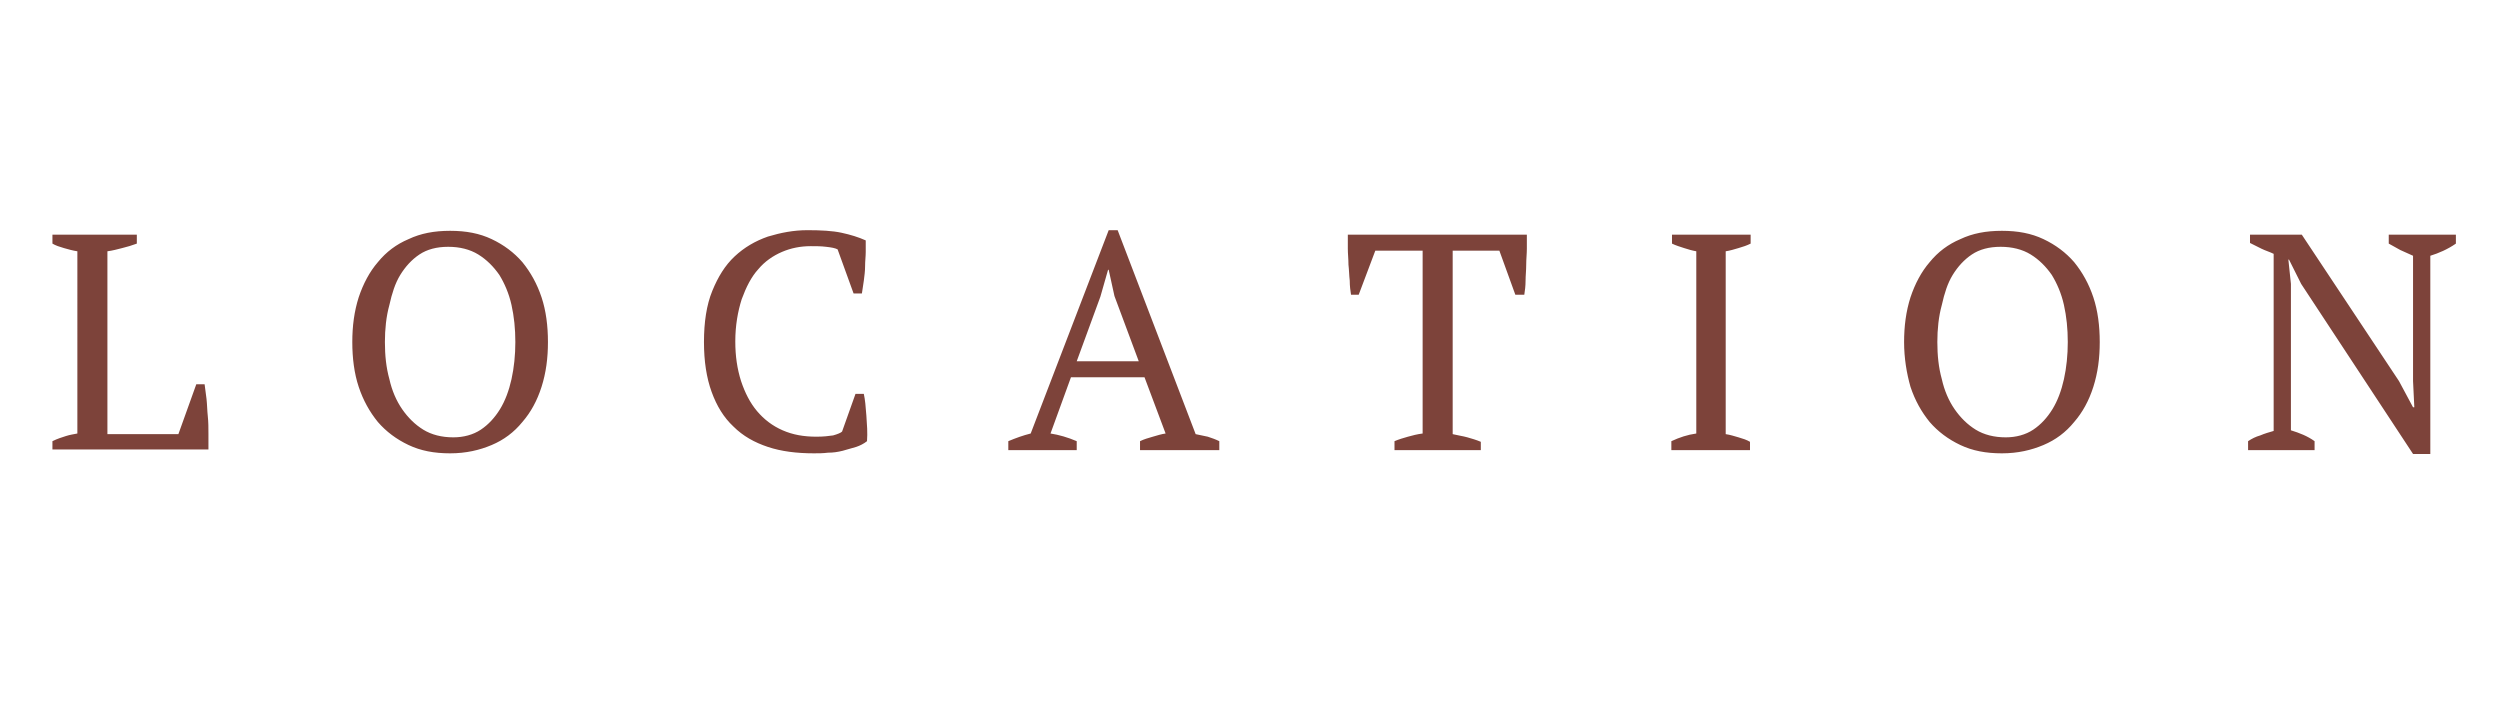 <svg xmlns="http://www.w3.org/2000/svg" viewBox="0 0 391 113"><path d="M8.2 36.7h13.2v1.4c-.8.3-1.5.5-2.3.7-.8.2-1.5.4-2.3.5v28.6h11.1l2.8-7.8H32c.1.7.2 1.5.3 2.3.1.9.1 1.8.2 2.7s.1 1.9.1 2.8v2.4H8.2V69c.8-.4 1.5-.6 2.1-.8s1.3-.3 1.8-.4V39.3c-.7-.1-1.4-.3-2.1-.5-.7-.2-1.3-.4-1.8-.7v-1.4zm46.9 16.8c0-2.5.3-4.8 1-7 .7-2.1 1.7-4 3-5.5 1.3-1.6 2.9-2.8 4.8-3.6 1.9-.9 4-1.3 6.5-1.3s4.6.4 6.5 1.3c1.9.9 3.5 2.1 4.8 3.6 1.3 1.6 2.3 3.4 3 5.5.7 2.1 1 4.5 1 7s-.3 4.8-1 7-1.7 4-3 5.5c-1.3 1.6-2.9 2.8-4.8 3.6s-4 1.3-6.5 1.3-4.6-.4-6.5-1.3c-1.9-.9-3.5-2.1-4.8-3.6-1.3-1.6-2.3-3.4-3-5.5-.7-2.1-1-4.5-1-7zm5.1 0c0 2.1.2 4 .7 5.8.4 1.8 1.1 3.4 2 4.7s2 2.4 3.3 3.2c1.3.8 2.9 1.2 4.7 1.2 1.6 0 3.1-.4 4.3-1.2 1.2-.8 2.2-1.9 3-3.2.8-1.3 1.4-2.9 1.8-4.7.4-1.8.6-3.8.6-5.8 0-2.1-.2-4-.6-5.8-.4-1.8-1.1-3.4-1.9-4.7-.9-1.3-2-2.4-3.3-3.2-1.3-.8-2.9-1.2-4.7-1.2-1.8 0-3.3.4-4.5 1.2-1.2.8-2.2 1.9-3 3.2-.8 1.3-1.3 2.9-1.7 4.7-.5 1.8-.7 3.8-.7 5.8zm73.6 8.1h1.3c.2.9.3 2 .4 3.4.1 1.4.2 2.7.1 4-.5.4-1.1.7-1.7.9l-2.1.6c-.8.2-1.5.3-2.3.3-.8.1-1.5.1-2.2.1-2.7 0-5.1-.3-7.2-1-2.1-.7-3.9-1.7-5.4-3.2-1.5-1.4-2.6-3.2-3.4-5.4-.8-2.2-1.2-4.8-1.2-7.8 0-3.1.4-5.8 1.3-8s2-4 3.5-5.4c1.5-1.4 3.2-2.4 5.2-3.1 2-.6 4-1 6.2-1 2.1 0 3.9.1 5.3.4 1.4.3 2.7.7 3.8 1.2v1.8c0 .7-.1 1.4-.1 2.2s-.1 1.5-.2 2.3c-.1.7-.2 1.4-.3 2h-1.3L131 39c-.4-.2-.9-.3-1.8-.4-.8-.1-1.6-.1-2.4-.1-1.6 0-3.1.3-4.5.9-1.4.6-2.7 1.5-3.7 2.7-1.1 1.2-1.9 2.8-2.6 4.7-.6 1.9-1 4.1-1 6.6 0 2.3.3 4.3.9 6.2.6 1.8 1.4 3.4 2.5 4.7 1.1 1.3 2.4 2.3 4 3 1.6.7 3.3 1 5.3 1 1.1 0 1.9-.1 2.6-.2.7-.2 1.2-.4 1.4-.6l2.1-5.9zm34.6 8.8h-10.7V69c1.2-.5 2.3-.9 3.5-1.2L173.4 36h1.4L187 67.9c.6.1 1.3.3 1.9.4.6.2 1.2.4 1.8.7v1.4h-12.4V69c.6-.3 1.3-.5 2-.7.7-.2 1.3-.4 2-.5L179 59h-11.5l-3.2 8.8c1.3.2 2.7.6 4.1 1.2v1.4zm0-13.9h9.7l-3.8-10.2-.9-4.1h-.1l-1.2 4.2-3.7 10.1zm63.2 13.9h-13.5V69c.7-.3 1.4-.5 2.1-.7.7-.2 1.5-.4 2.3-.5V39.2h-7.4l-2.6 6.9h-1.2c-.1-.6-.2-1.4-.2-2.2-.1-.8-.1-1.7-.2-2.5 0-.9-.1-1.7-.1-2.5v-2.2h28v2.2c0 .8-.1 1.6-.1 2.5 0 .9-.1 1.7-.1 2.5s-.1 1.6-.2 2.2H237l-2.5-6.9h-7.3v28.7c.8.2 1.6.3 2.3.5.7.2 1.4.4 2.1.7v1.3zm42.1 0h-12.3V69c1.3-.6 2.5-1 3.9-1.2V39.3c-.6-.1-1.3-.3-1.9-.5-.6-.2-1.3-.4-1.9-.7v-1.4h12.3v1.4c-.6.3-1.2.5-1.9.7-.7.2-1.3.4-2 .5v28.6c.7.1 1.3.3 2 .5s1.3.4 1.8.7v1.3zm24.1-16.9c0-2.5.3-4.8 1-7 .7-2.1 1.7-4 3-5.5 1.3-1.6 2.9-2.8 4.8-3.6 1.9-.9 4-1.3 6.5-1.3s4.6.4 6.5 1.3c1.9.9 3.5 2.1 4.8 3.6 1.3 1.6 2.3 3.4 3 5.5.7 2.1 1 4.5 1 7s-.3 4.8-1 7-1.7 4-3 5.5c-1.3 1.6-2.9 2.8-4.8 3.6s-4 1.3-6.5 1.3-4.6-.4-6.5-1.3c-1.9-.9-3.5-2.1-4.8-3.6-1.3-1.6-2.3-3.4-3-5.5-.6-2.1-1-4.5-1-7zm5.2 0c0 2.1.2 4 .7 5.8.4 1.8 1.1 3.4 2 4.7s2 2.4 3.3 3.2c1.3.8 2.9 1.2 4.7 1.2 1.6 0 3.1-.4 4.3-1.2 1.2-.8 2.2-1.9 3-3.2.8-1.3 1.4-2.9 1.8-4.7.4-1.8.6-3.8.6-5.8 0-2.1-.2-4-.6-5.8-.4-1.8-1.1-3.4-1.9-4.7-.9-1.3-2-2.4-3.3-3.2-1.3-.8-2.9-1.2-4.7-1.2-1.8 0-3.3.4-4.5 1.2-1.2.8-2.2 1.9-3 3.2-.8 1.3-1.3 2.9-1.7 4.7-.5 1.8-.7 3.8-.7 5.8zm70.7-16.8h10.4v1.4c-1.3.9-2.7 1.5-4 1.9v31h-2.7l-17.5-26.6-1.9-3.8h-.1l.4 3.8v22.9c1.3.4 2.6.9 3.7 1.7v1.4h-10.4V69c.6-.4 1.2-.7 1.9-.9.7-.3 1.4-.5 2.1-.7V39.7c-.6-.3-1.3-.5-1.9-.8l-1.8-.9v-1.3h8.1l15.2 22.9 2.2 4.1h.2l-.2-4.1V40c-.7-.3-1.3-.6-2-.9-.6-.3-1.2-.7-1.8-1v-1.4z" fill="#7d433a"/></svg>